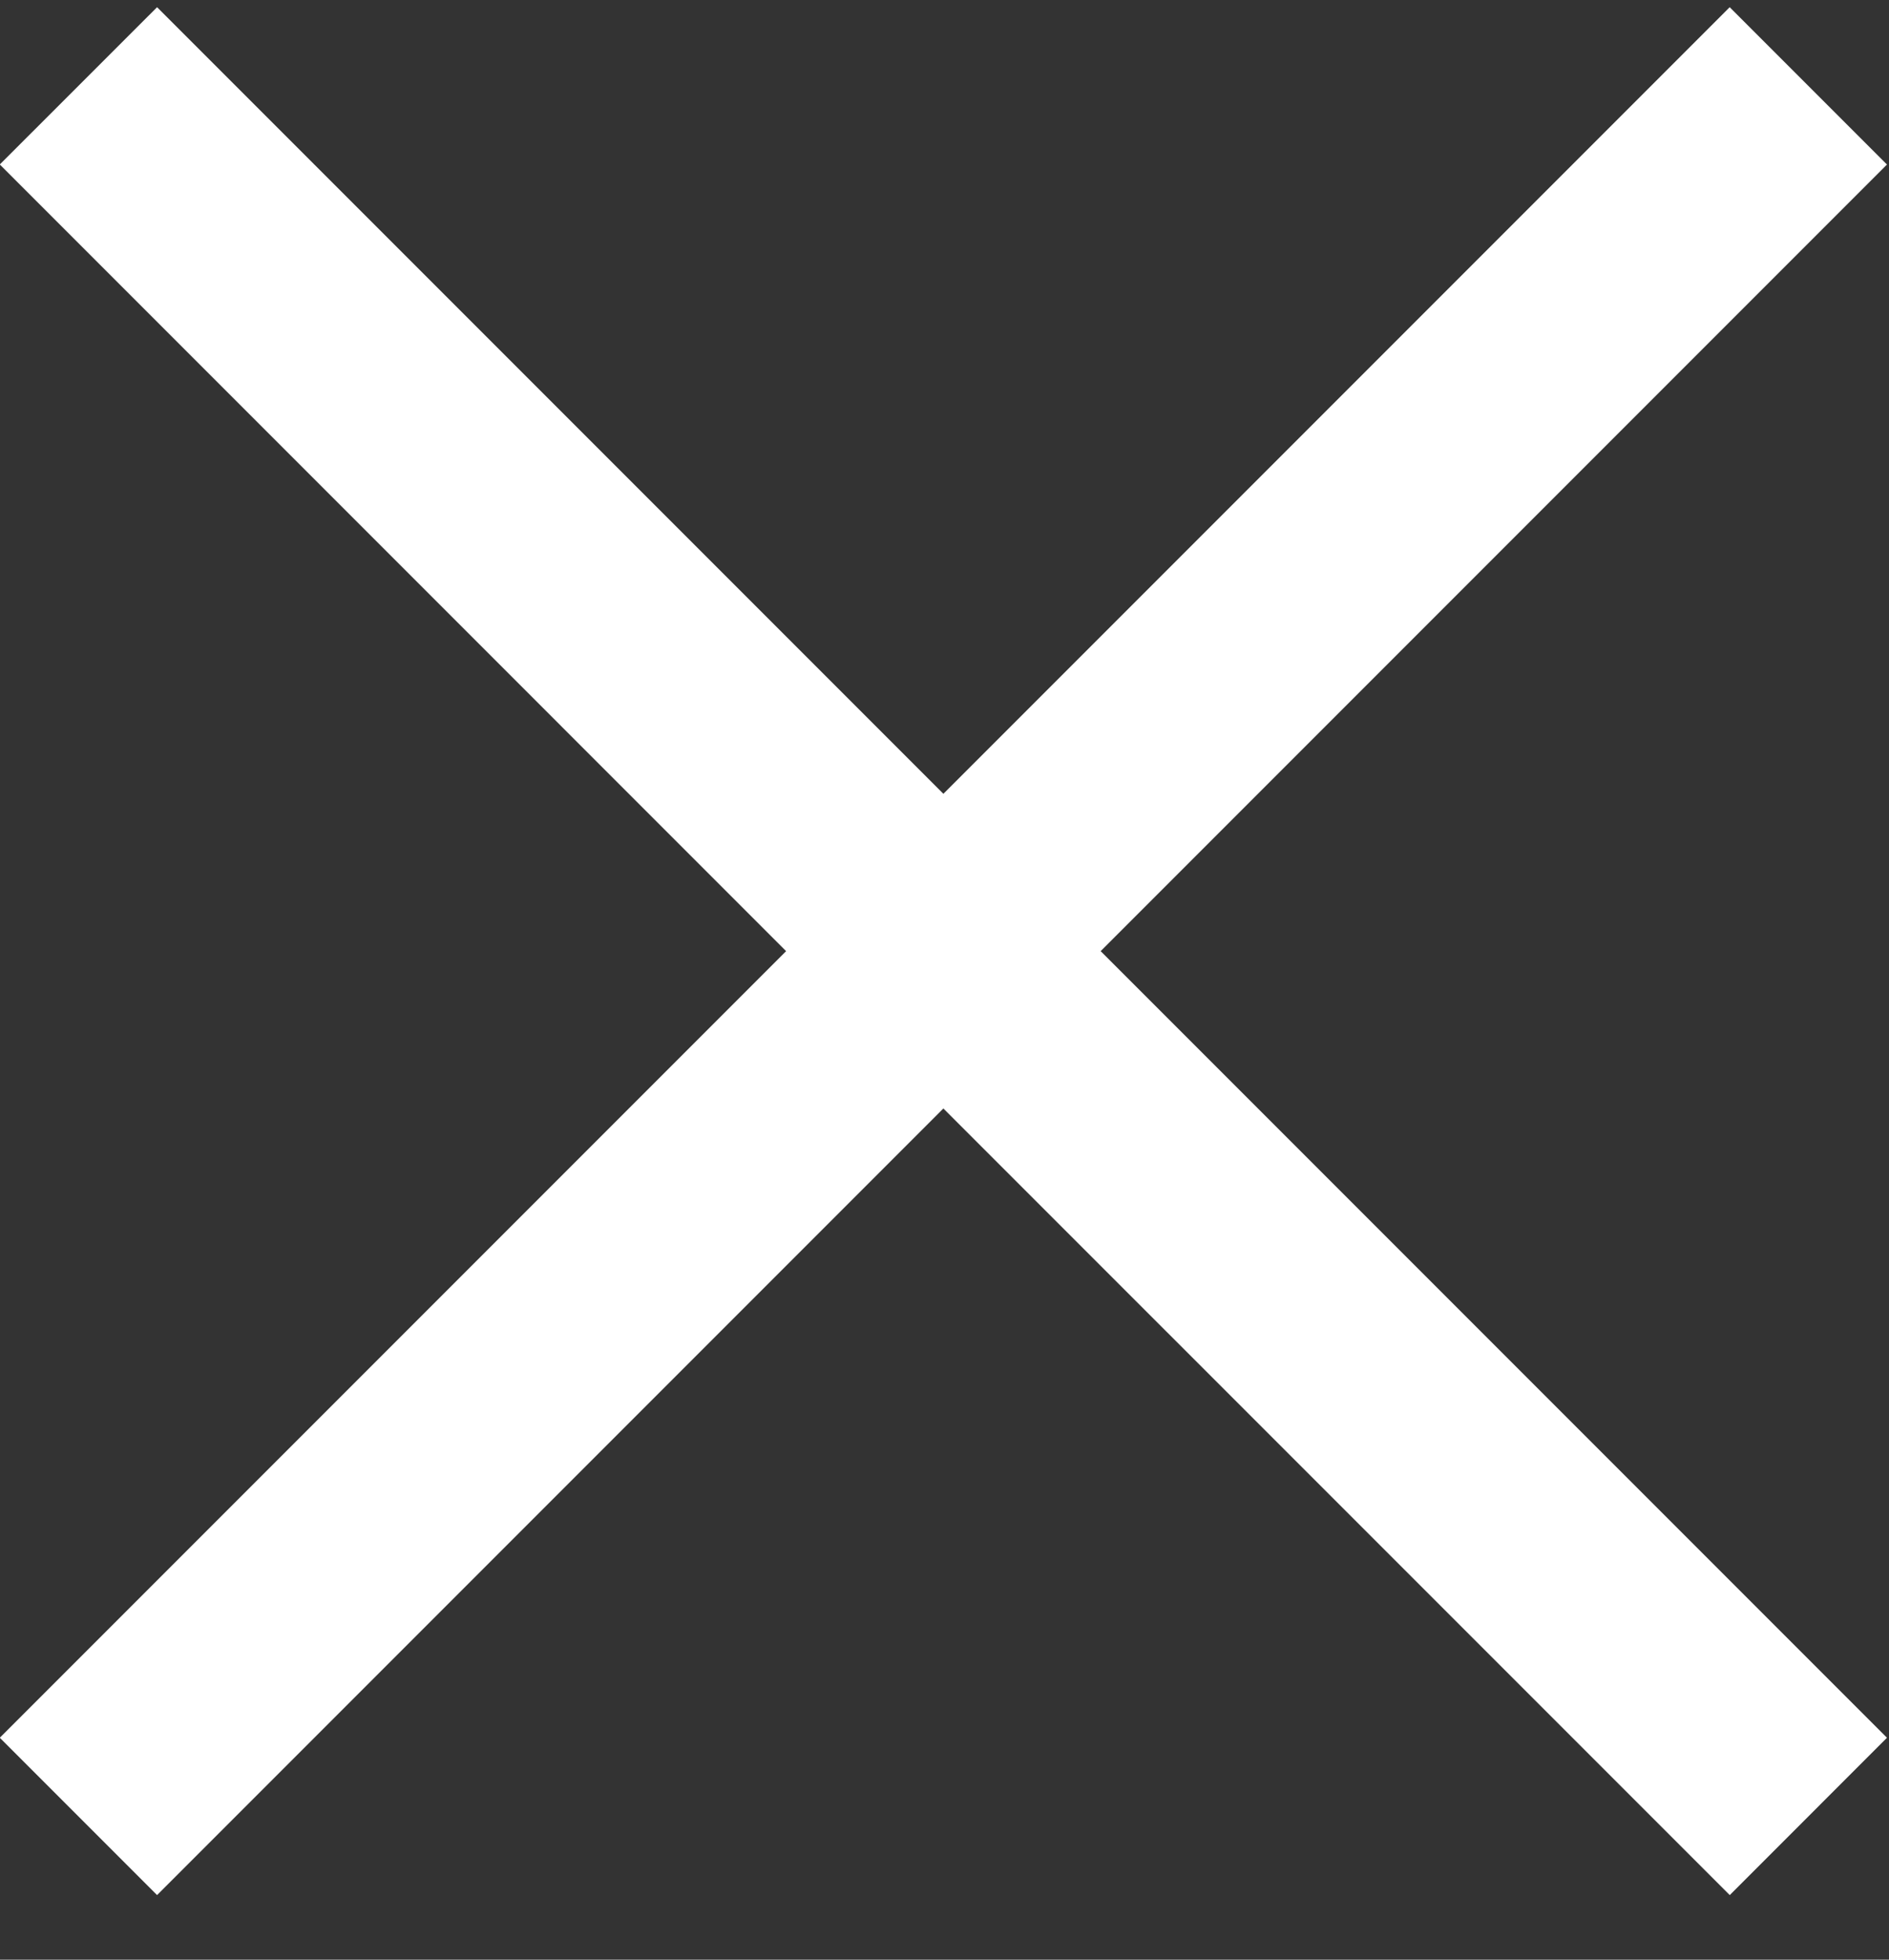 <svg width="27" height="28" viewBox="0 0 27 28" fill="none" xmlns="http://www.w3.org/2000/svg">
<rect x="0" y="0" width="27" height="28" fill="#333333" stroke="none"/>
<path fill-rule="evenodd" clip-rule="evenodd" d="M15.732 13.59L26.971 24.829L24.724 27.077L13.484 15.838L2.245 27.077L-0.003 24.829L11.236 13.59L-0.003 2.35L2.245 0.103L13.484 11.342L24.723 0.103L26.971 2.351L15.732 13.59Z" fill="white"/>
</svg>
